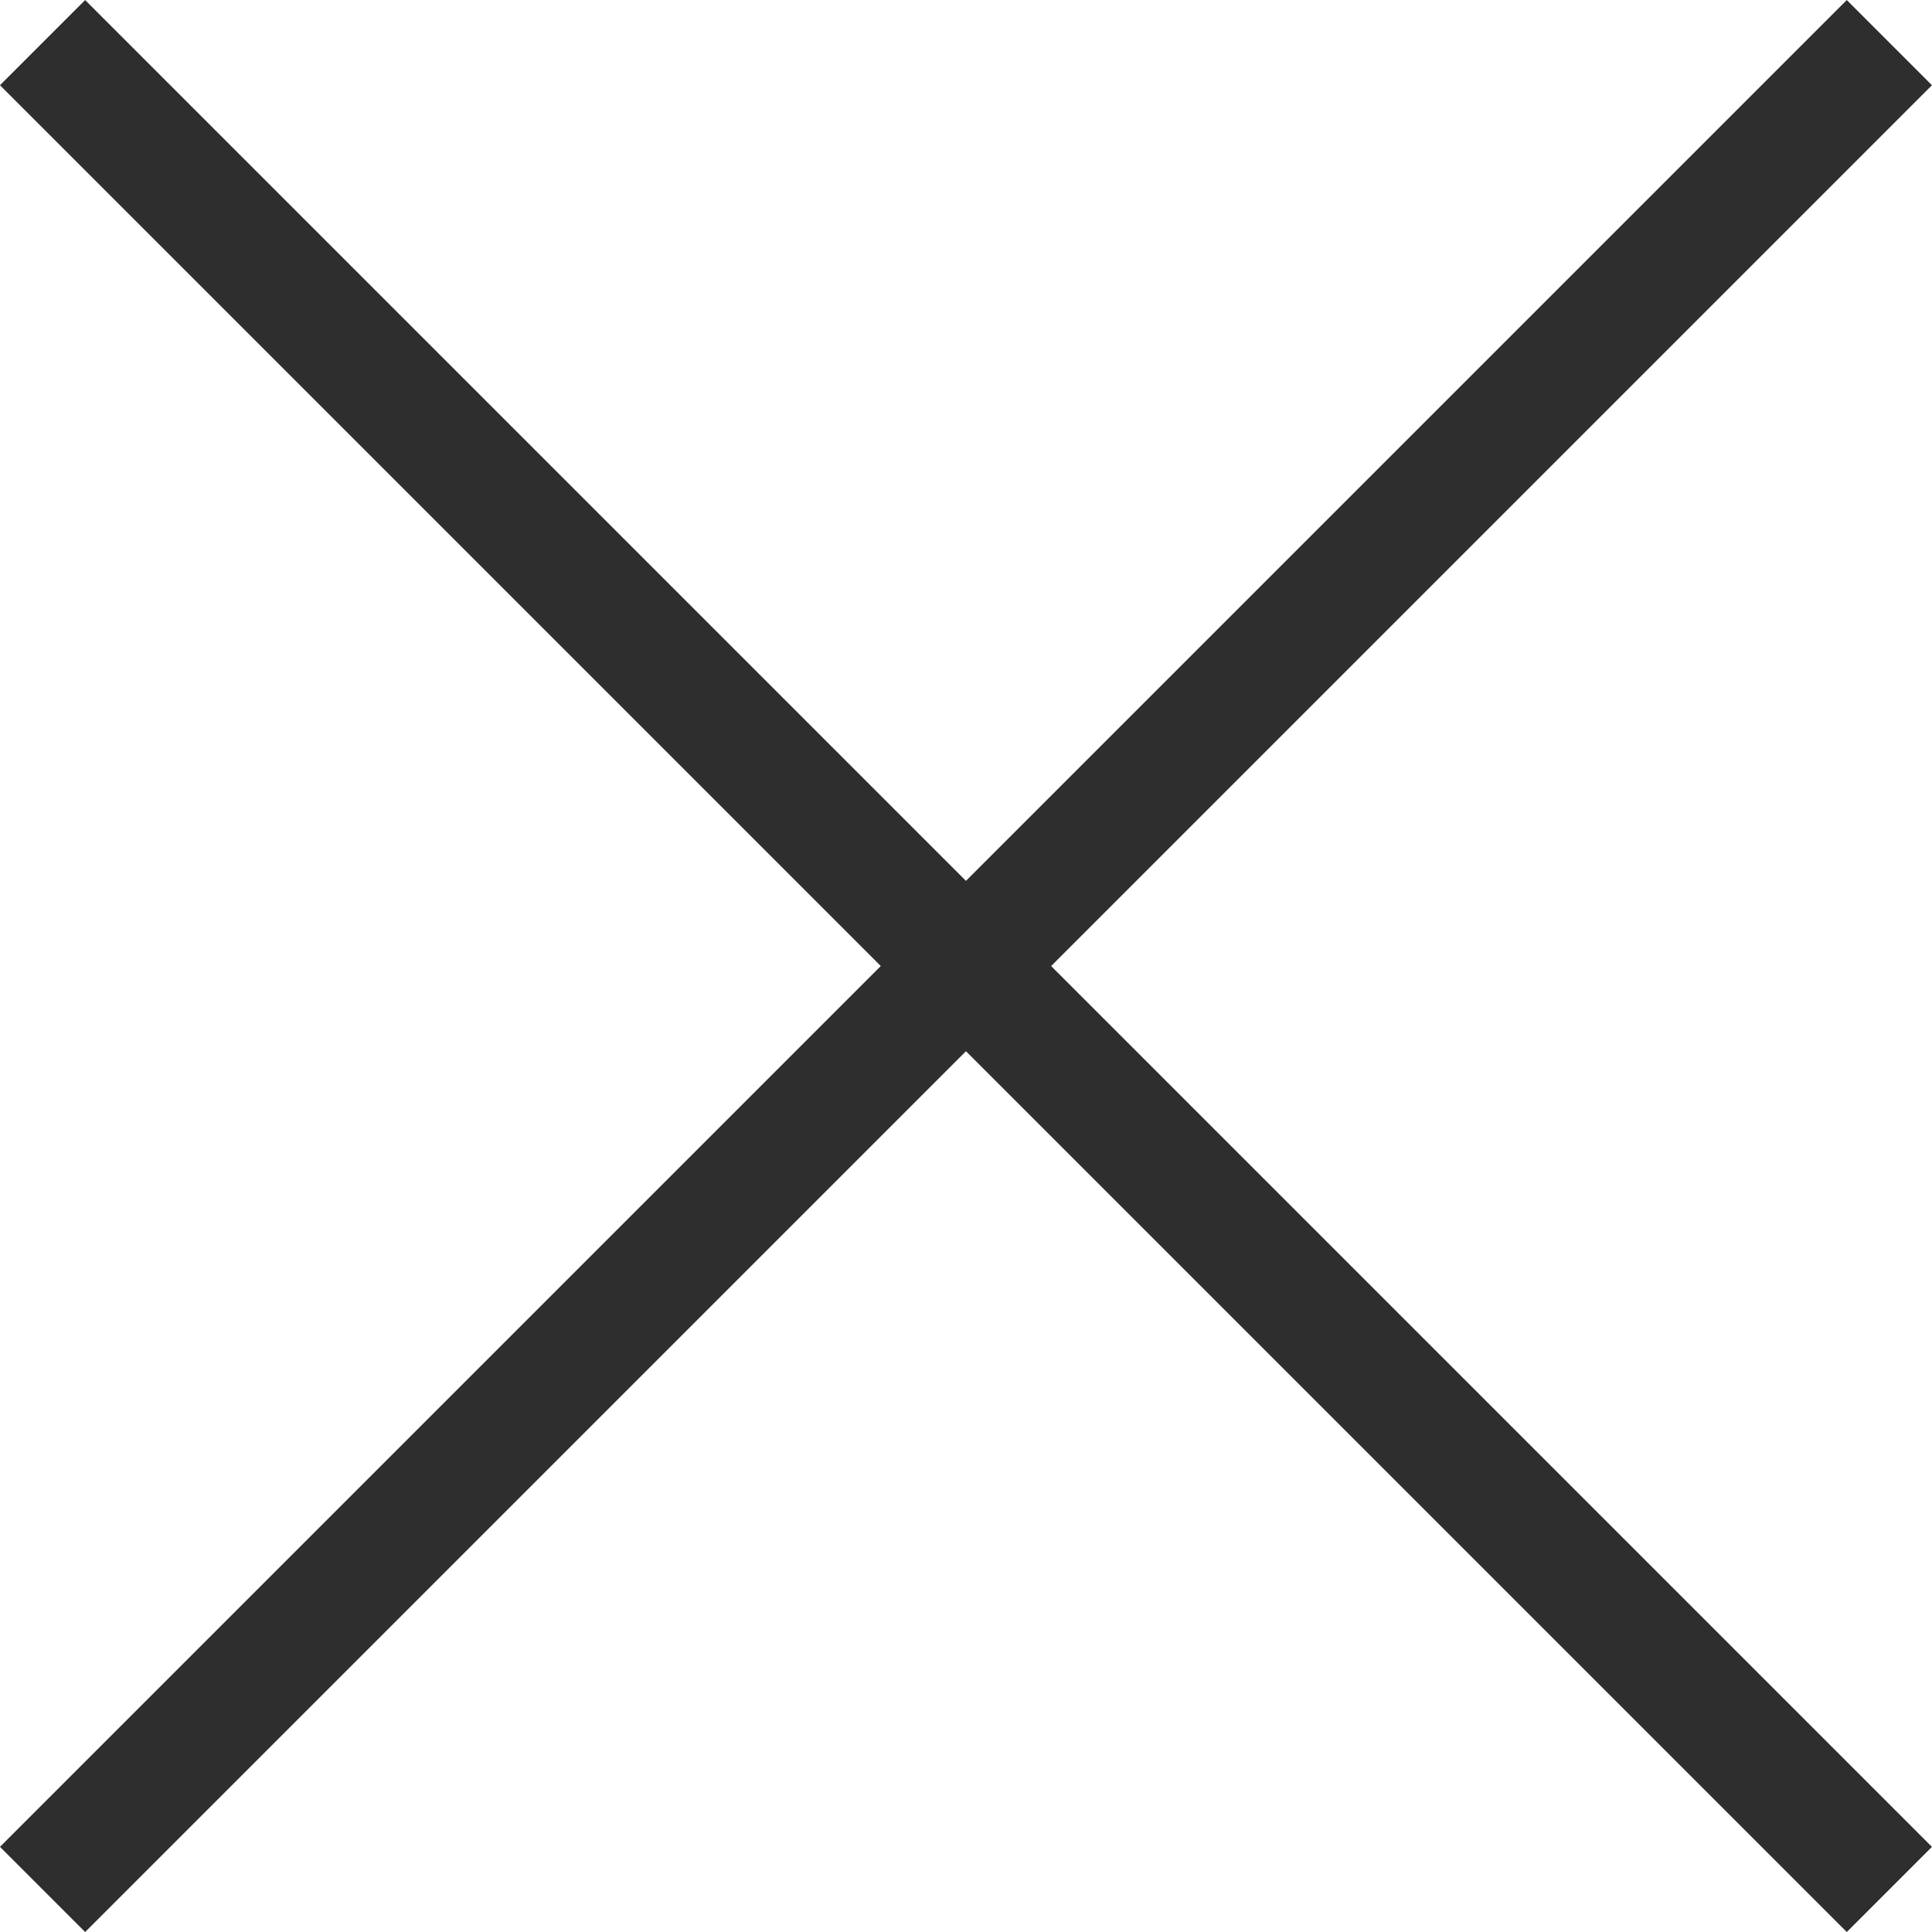 <svg xmlns="http://www.w3.org/2000/svg" width="24.061" height="24.061" viewBox="0 0 24.061 24.061">
  <g id="그룹_1" data-name="그룹 1" transform="translate(0.453 0.165)">
    <g id="그룹_6009" data-name="그룹 6009" transform="translate(0 0)">
      <line id="선_63" data-name="선 63" x1="23" y2="23" transform="translate(0.077 0.366)" fill="none" stroke="#2e2e2e" stroke-width="1.5"/>
      <line id="선_64" data-name="선 64" x2="23" y2="23" transform="translate(0.077 0.366)" fill="none" stroke="#2e2e2e" stroke-width="1.5"/>
    </g>
  </g>
</svg>
